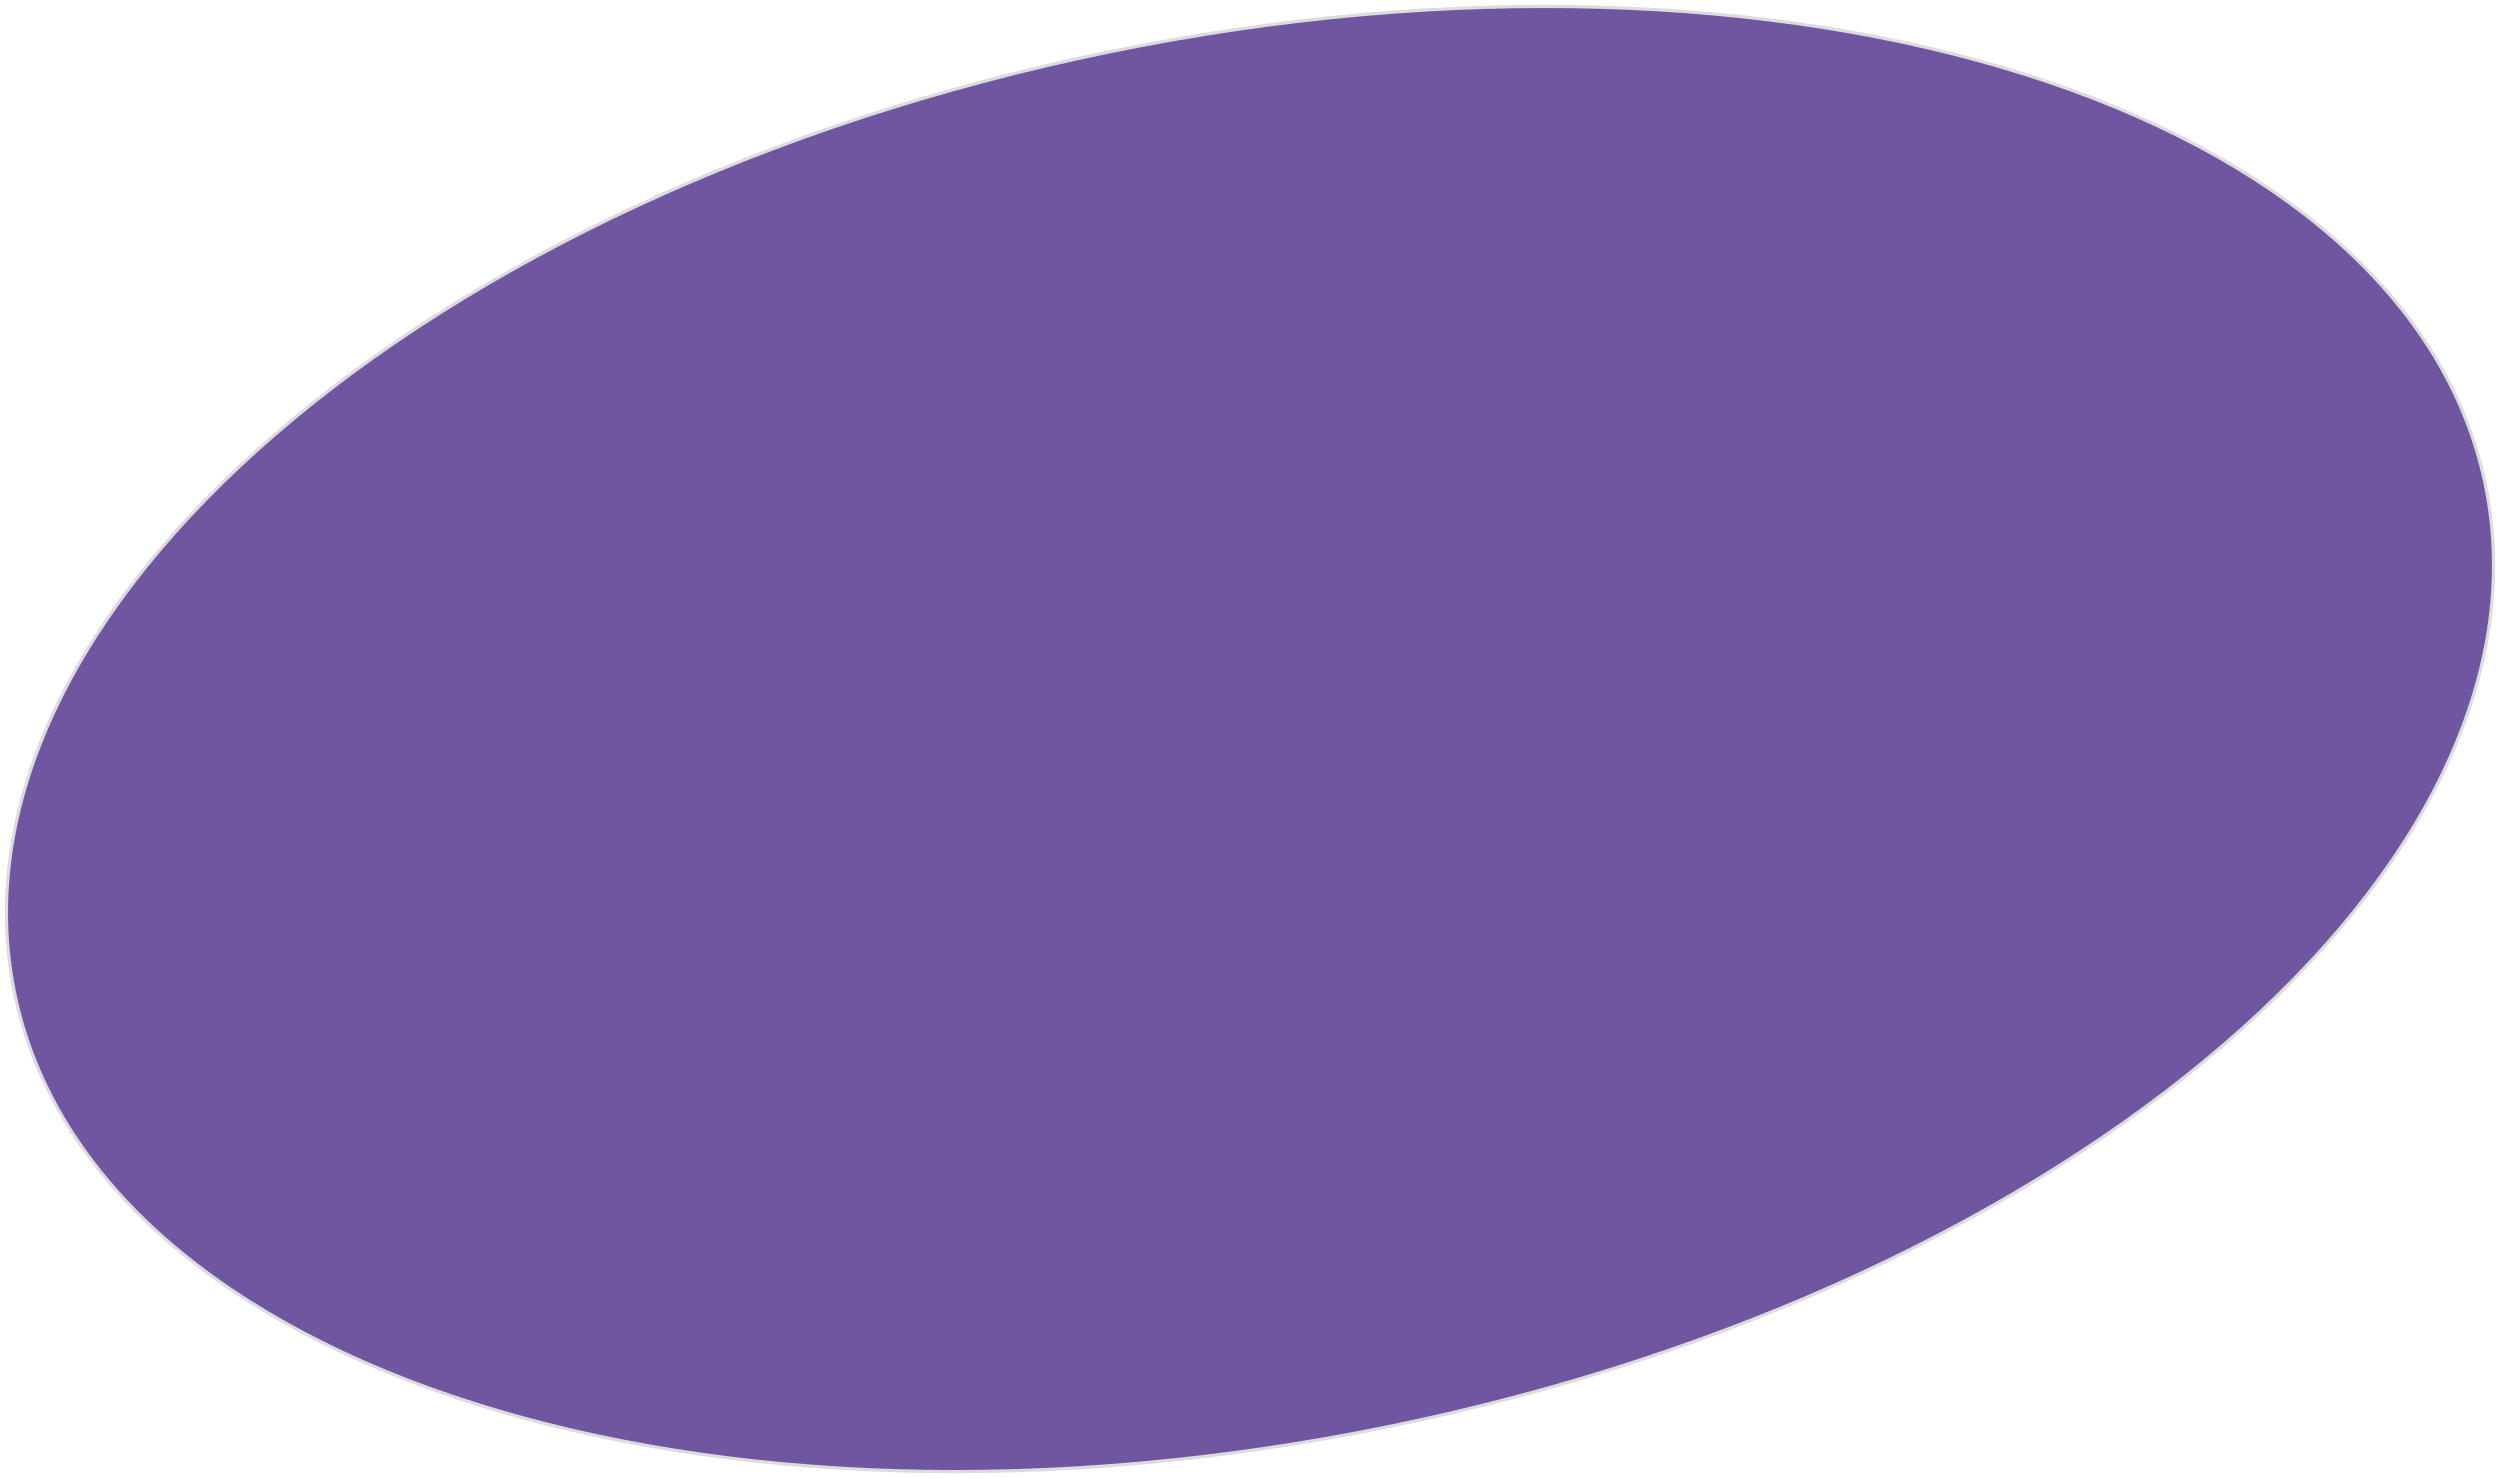 <?xml version="1.0" encoding="UTF-8"?> <svg xmlns="http://www.w3.org/2000/svg" width="778" height="460" viewBox="0 0 778 460" fill="none"> <path d="M773.467 150.973C785.5 209.526 753.951 271.683 692.293 324.888C630.692 378.044 539.379 421.921 432.94 443.795C326.502 465.669 225.285 461.359 147.714 436.804C70.071 412.227 16.567 367.549 4.534 308.996C-7.5 250.443 24.049 188.287 85.707 135.082C147.308 81.926 238.622 38.048 345.06 16.174C451.498 -5.7 552.715 -1.389 630.286 23.166C707.929 47.743 761.433 92.42 773.467 150.973Z" fill="#7056A1" stroke="#DDDCDC"></path> </svg> 